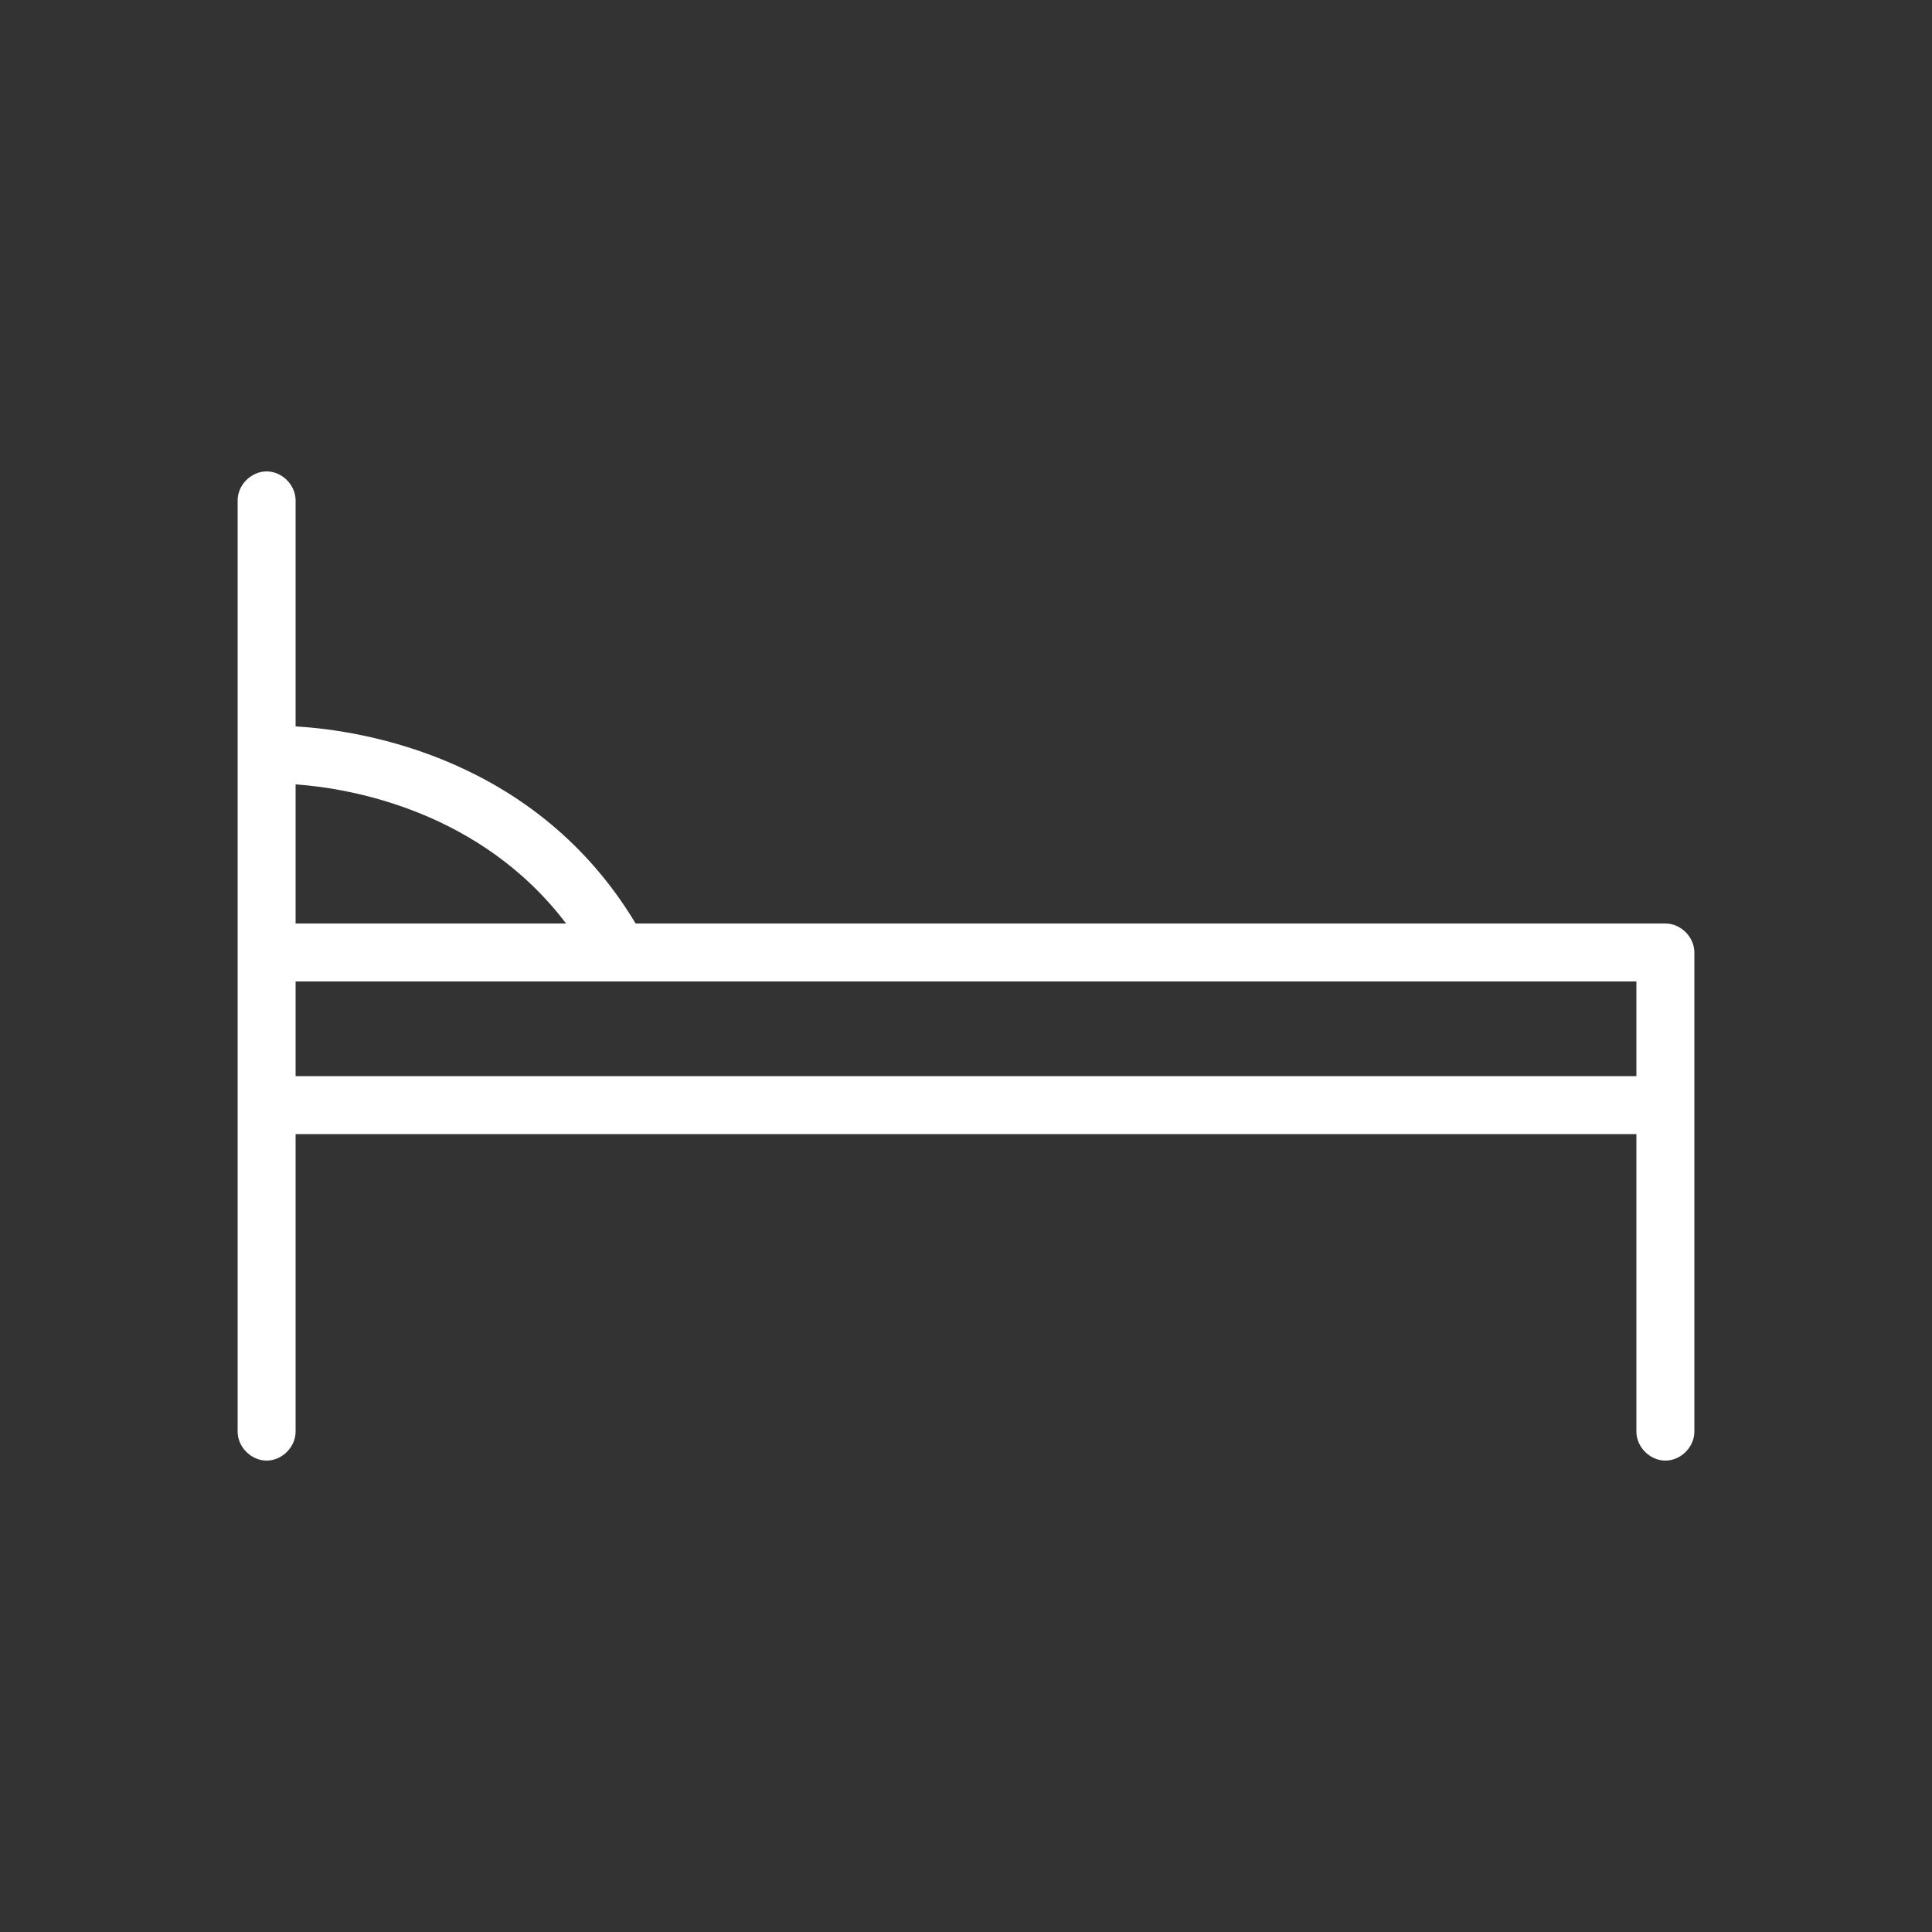 <?xml version="1.0" encoding="UTF-8"?> <!-- Generator: Adobe Illustrator 27.0.0, SVG Export Plug-In . SVG Version: 6.00 Build 0) --> <svg xmlns="http://www.w3.org/2000/svg" xmlns:xlink="http://www.w3.org/1999/xlink" id="Layer_1" x="0px" y="0px" viewBox="0 0 100 100" style="enable-background:new 0 0 100 100;" xml:space="preserve"><rect x="0" y="0" width="100" height="100" fill="#333333" stroke="none"/> <style type="text/css"> .st0{fill-rule:evenodd;clip-rule:evenodd;fill:#FFFFFF;} </style> <path class="st0" d="M87.7,57.1v-7.8c0-0.8-0.7-1.5-1.5-1.5H32.9c-5.1-8.5-14-10-17.6-10.2V25.9c0-0.8-0.7-1.5-1.5-1.5 s-1.5,0.7-1.5,1.5v48.2c0,0.8,0.7,1.5,1.5,1.5s1.5-0.7,1.5-1.5V58.7h69.4v15.4c0,0.8,0.7,1.5,1.5,1.5s1.5-0.7,1.5-1.5L87.7,57.1 C87.7,57.2,87.7,57.1,87.7,57.1z M29.3,47.8h-14v-7.2C18.2,40.8,24.9,42,29.3,47.8z M84.7,50.8v4.9H15.3v-4.9h0"></path> </svg> 